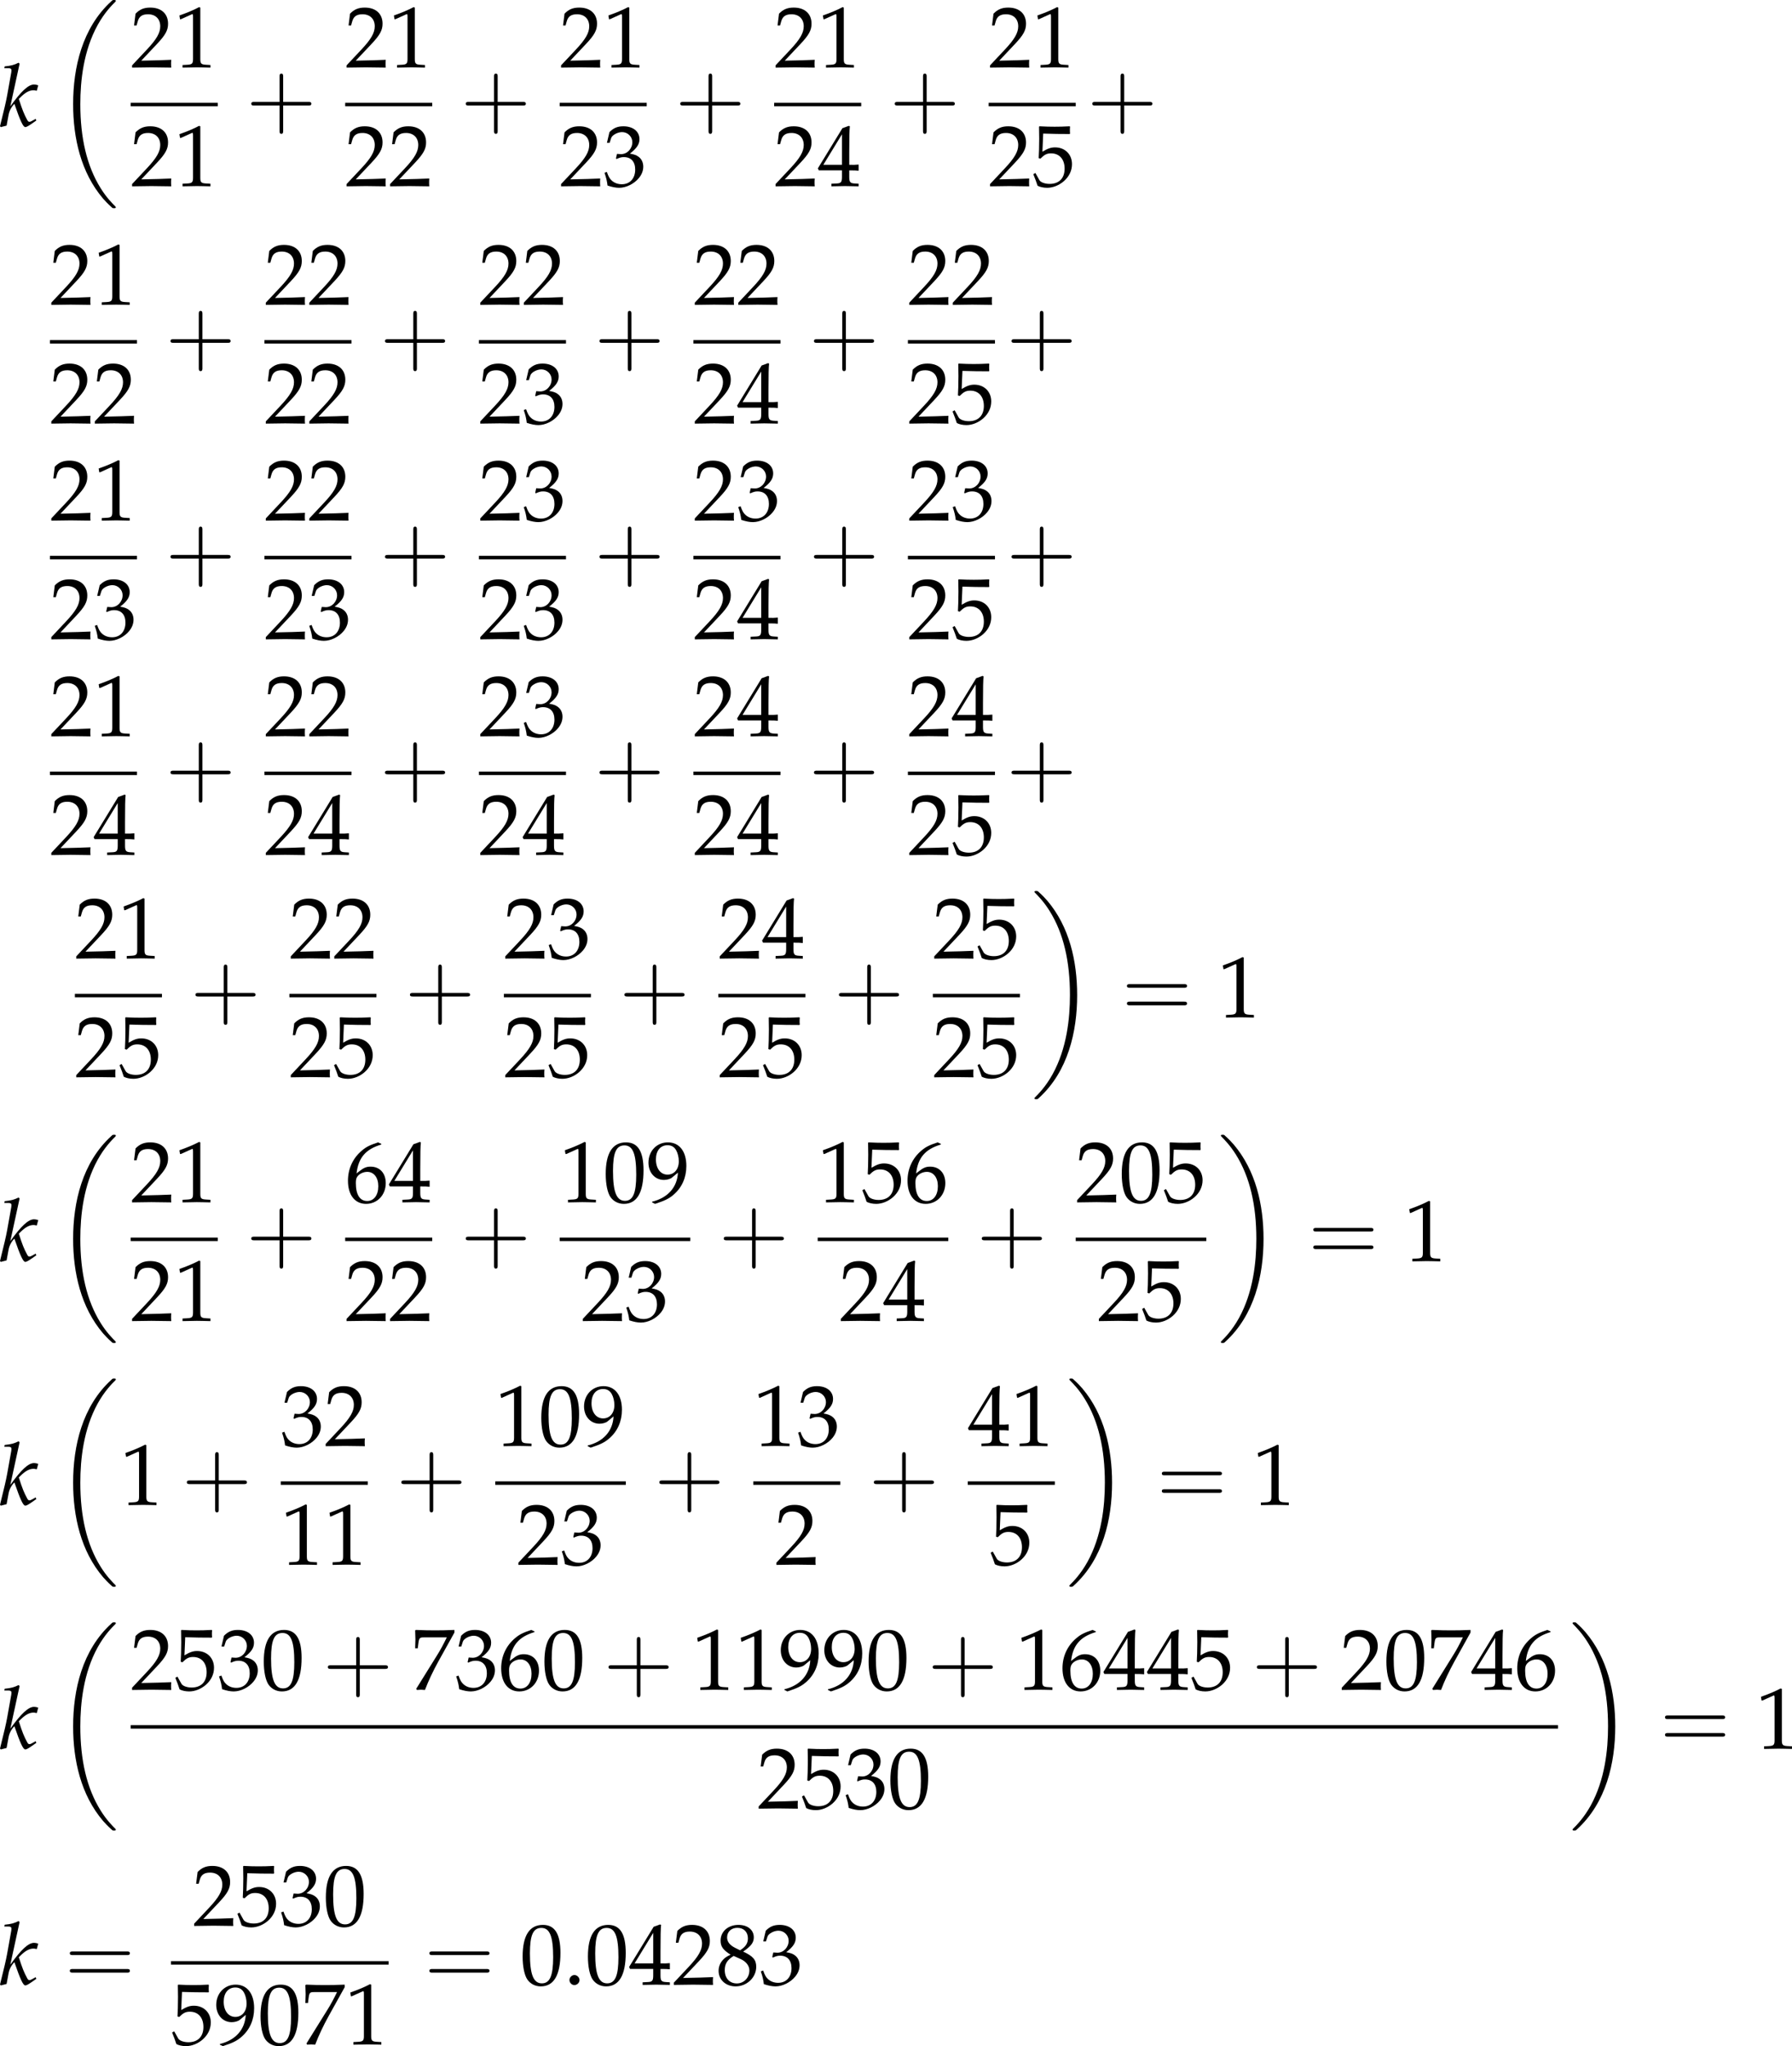 <?xml version='1.0' encoding='UTF-8'?>
<!-- This file was generated by dvisvgm 3.2.2 -->
<svg version='1.1' xmlns='http://www.w3.org/2000/svg' xmlns:xlink='http://www.w3.org/1999/xlink' width='287.108pt' height='327.67pt' viewBox='73.59 259.527 287.108 327.67'>
<defs>
<use id='g84-43' xlink:href='#g10-43' transform='scale(1.25)'/>
<use id='g84-61' xlink:href='#g10-61' transform='scale(1.25)'/>
<path id='g6-107' d='M2.543-7.847L2.413-7.966C1.848-7.684 1.456-7.586 .674-7.51L.63-7.282H1.152C1.413-7.282 1.522-7.206 1.522-7.021C1.522-6.934 1.511-6.836 1.5-6.76L.978-3.847C.826-3.032 .652-2.282 .087-.011L.185 .098L.913-.087L1.163-1.435C1.261-1.956 1.522-2.445 1.891-2.815C2.641-.641 2.989 .098 3.26 .098C3.402 .098 3.663-.043 4.141-.38L4.641-.728L4.554-.935L4.086-.674C3.934-.587 3.858-.565 3.771-.565C3.663-.565 3.587-.63 3.489-.815C3.108-1.511 2.869-2.098 2.445-3.434L2.598-3.587C3.26-4.25 3.76-4.521 4.304-4.521C4.391-4.521 4.51-4.499 4.695-4.456L4.88-5.141C4.684-5.206 4.489-5.239 4.358-5.239C3.641-5.239 2.739-4.402 1.38-2.5L2.543-7.847Z'/>
<path id='g10-43' d='M3.384-1.903H5.692C5.808-1.903 5.965-1.903 5.965-2.068S5.808-2.234 5.692-2.234H3.384V-4.551C3.384-4.666 3.384-4.824 3.219-4.824S3.053-4.666 3.053-4.551V-2.234H.736C.621-2.234 .463-2.234 .463-2.068S.621-1.903 .736-1.903H3.053V.414C3.053 .53 3.053 .687 3.219 .687S3.384 .53 3.384 .414V-1.903Z'/>
<path id='g10-61' d='M5.684-2.706C5.808-2.706 5.965-2.706 5.965-2.871S5.808-3.036 5.692-3.036H.736C.621-3.036 .463-3.036 .463-2.871S.621-2.706 .745-2.706H5.684ZM5.692-1.1C5.808-1.1 5.965-1.1 5.965-1.266S5.808-1.431 5.684-1.431H.745C.621-1.431 .463-1.431 .463-1.266S.621-1.1 .736-1.1H5.692Z'/>
<use id='g132-46' xlink:href='#g5-46' transform='scale(.913)'/>
<use id='g132-48' xlink:href='#g5-48' transform='scale(.913)'/>
<use id='g132-49' xlink:href='#g5-49' transform='scale(.913)'/>
<use id='g132-50' xlink:href='#g5-50' transform='scale(.913)'/>
<use id='g132-51' xlink:href='#g5-51' transform='scale(.913)'/>
<use id='g132-52' xlink:href='#g5-52' transform='scale(.913)'/>
<use id='g132-53' xlink:href='#g5-53' transform='scale(.913)'/>
<use id='g132-54' xlink:href='#g5-54' transform='scale(.913)'/>
<use id='g132-55' xlink:href='#g5-55' transform='scale(.913)'/>
<use id='g132-56' xlink:href='#g5-56' transform='scale(.913)'/>
<use id='g132-57' xlink:href='#g5-57' transform='scale(.913)'/>
<use id='g123-107' xlink:href='#g6-107' transform='scale(.913)'/>
<path id='g86-18' d='M5.28 17.719C5.28 17.689 5.265 17.674 5.25 17.651C4.971 17.372 4.466 16.867 3.96 16.052C2.746 14.106 2.195 11.654 2.195 8.75C2.195 6.721 2.467 4.104 3.711 1.856C4.307 .785 4.926 .166 5.258-.166C5.28-.189 5.28-.204 5.28-.226C5.28-.302 5.228-.302 5.122-.302S5.001-.302 4.888-.189C2.361 2.112 1.569 5.567 1.569 8.743C1.569 11.707 2.248 14.694 4.164 16.95C4.315 17.123 4.601 17.433 4.911 17.704C5.001 17.795 5.016 17.795 5.122 17.795S5.28 17.795 5.28 17.719Z'/>
<path id='g86-19' d='M3.975 8.75C3.975 5.786 3.296 2.799 1.38 .543C1.23 .37 .943 .06 .634-.211C.543-.302 .528-.302 .422-.302C.332-.302 .264-.302 .264-.226C.264-.196 .294-.166 .309-.151C.573 .121 1.079 .626 1.584 1.441C2.799 3.387 3.349 5.839 3.349 8.743C3.349 10.772 3.078 13.389 1.833 15.637C1.237 16.708 .611 17.335 .294 17.651C.279 17.674 .264 17.697 .264 17.719C.264 17.795 .332 17.795 .422 17.795C.528 17.795 .543 17.795 .656 17.682C3.183 15.381 3.975 11.926 3.975 8.75Z'/>
<use id='g92-18' xlink:href='#g86-18' transform='scale(1.316)'/>
<use id='g92-19' xlink:href='#g86-19' transform='scale(1.316)'/>
<path id='g5-46' d='M1.348-1.206C1.022-1.206 .728-.902 .728-.576S1.022 .054 1.337 .054C1.685 .054 1.989-.239 1.989-.576C1.989-.902 1.685-1.206 1.348-1.206Z'/>
<path id='g5-48' d='M2.858-7.488C1.174-7.488 .315-6.151 .315-3.521C.315-2.25 .543-1.152 .924-.619S1.913 .217 2.587 .217C4.228 .217 5.054-1.196 5.054-3.978C5.054-6.358 4.347-7.488 2.858-7.488ZM2.663-7.108C3.717-7.108 4.141-6.043 4.141-3.434C4.141-1.119 3.728-.163 2.728-.163C1.674-.163 1.228-1.261 1.228-3.913C1.228-6.206 1.63-7.108 2.663-7.108Z'/>
<path id='g5-49' d='M.728-6.032H.837L2.239-6.662C2.25-6.673 2.261-6.673 2.271-6.673C2.337-6.673 2.358-6.575 2.358-6.315V-1.043C2.358-.478 2.239-.359 1.652-.326L1.043-.293V.033C2.717 0 2.717 0 2.837 0C2.978 0 3.217 0 3.587 .011C3.717 .022 4.097 .022 4.543 .033V-.293L3.978-.326C3.38-.359 3.271-.478 3.271-1.043V-7.488L3.119-7.543C2.413-7.173 1.641-6.847 .652-6.499L.728-6.032Z'/>
<path id='g5-50' d='M.174-.25V.033C2.206 0 2.206 0 2.598 0S2.989 0 5.086 .033C5.065-.196 5.065-.304 5.065-.456C5.065-.598 5.065-.706 5.086-.946C3.837-.891 3.337-.88 1.326-.837L3.304-2.934C4.358-4.054 4.684-4.652 4.684-5.467C4.684-6.717 3.837-7.488 2.456-7.488C1.674-7.488 1.141-7.271 .609-6.727L.424-5.249H.739L.88-5.749C1.054-6.38 1.445-6.651 2.174-6.651C3.108-6.651 3.706-6.065 3.706-5.141C3.706-4.326 3.25-3.521 2.022-2.217L.174-.25Z'/>
<path id='g5-51' d='M.467-5.412H.804L1-6.021C1.119-6.391 1.804-6.76 2.369-6.76C3.076-6.76 3.652-6.184 3.652-5.499C3.652-4.684 3.011-4 2.239-4C2.152-4 2.032-4.01 1.891-4.021L1.728-4.032L1.598-3.456L1.674-3.391C2.087-3.576 2.293-3.63 2.587-3.63C3.489-3.63 4.01-3.054 4.01-2.065C4.01-.956 3.347-.228 2.337-.228C1.837-.228 1.391-.391 1.065-.696C.804-.935 .663-1.185 .456-1.772L.163-1.663C.391-1 .478-.609 .543-.065C1.119 .13 1.598 .217 2 .217C2.869 .217 3.869-.272 4.467-1C4.836-1.445 5.021-1.924 5.021-2.435C5.021-2.956 4.804-3.413 4.413-3.684C4.141-3.88 3.891-3.967 3.347-4.065C4.217-4.739 4.543-5.239 4.543-5.88C4.543-6.847 3.739-7.488 2.532-7.488C1.793-7.488 1.304-7.282 .783-6.76L.467-5.412Z'/>
<path id='g5-52' d='M3.043-1.967V-1.152C3.043-.5 2.924-.348 2.391-.326L1.717-.293V.033C3.163 0 3.163 0 3.424 0S3.684 0 5.13 .033V-.293L4.608-.326C4.076-.359 3.956-.5 3.956-1.152V-1.967C4.597-1.967 4.826-1.956 5.13-1.924V-2.695C4.619-2.652 4.413-2.652 4.25-2.663H4.217H3.956V-4.173C3.956-6.108 3.978-7.043 4.032-7.488L3.902-7.543L3.097-7.249L.022-2.217L.141-1.967H3.043ZM3.043-2.663H.706L3.043-6.488V-2.663Z'/>
<path id='g5-53' d='M1.38-6.575C2.782-6.532 3.391-6.521 4.695-6.521L4.749-6.575C4.728-6.771 4.728-6.858 4.728-6.999C4.728-7.151 4.728-7.238 4.749-7.434L4.695-7.488C3.88-7.445 3.391-7.434 2.804-7.434C2.206-7.434 1.728-7.445 .913-7.488L.859-7.434C.869-6.771 .88-6.293 .88-5.945C.88-5.021 .848-3.978 .815-3.5L1.032-3.434C1.543-3.945 1.837-4.097 2.369-4.097C3.413-4.097 4.065-3.358 4.065-2.185C4.065-.978 3.369-.272 2.185-.272C1.598-.272 1.054-.467 .902-.75L.402-1.641L.141-1.489C.391-.869 .522-.522 .674-.043C.978 .12 1.413 .217 1.88 .217C2.608 .217 3.38-.098 3.978-.619C4.641-1.206 4.989-1.945 4.989-2.75C4.989-3.978 4.108-4.847 2.869-4.847C2.348-4.847 1.956-4.706 1.282-4.304L1.38-6.575Z'/>
<path id='g5-54' d='M4.521-7.304L4.119-7.488C3.076-7.14 2.63-6.923 2.076-6.445C.956-5.499 .348-4.173 .348-2.684C.348-.891 1.217 .217 2.619 .217C4.032 .217 5.086-.902 5.086-2.38C5.086-3.63 4.336-4.445 3.184-4.445C2.641-4.445 2.315-4.304 1.674-3.793C1.554-3.695 1.543-3.684 1.424-3.597C1.652-5.565 2.565-6.63 4.521-7.217V-7.304ZM2.771-3.793C3.597-3.793 4.152-3.076 4.152-2C4.152-.869 3.597-.141 2.761-.141C1.837-.141 1.337-.935 1.337-2.391C1.337-2.771 1.38-2.978 1.5-3.163C1.739-3.532 2.25-3.793 2.771-3.793Z'/>
<path id='g5-55' d='M.609-.109L.706 .033C1.13 0 1.13 0 1.206 0S1.282 0 1.706 .033C2.163-1.152 2.695-2.282 3.413-3.587L5.402-7.162V-7.488C4.228-7.445 3.847-7.434 2.967-7.434C2.174-7.434 1.641-7.445 .587-7.488L.478-7.434C.511-6.401 .511-6.401 .511-6.293C.511-6.173 .511-6.173 .478-5.184H.804L.88-5.793C.967-6.467 1.043-6.554 1.543-6.554H4.445C4.01-5.662 3.673-5.032 3.26-4.369L.609-.109Z'/>
<path id='g5-56' d='M1.826-3.75C1.38-3.543 1.196-3.424 .956-3.195C.543-2.782 .326-2.293 .326-1.728C.326-.609 1.228 .217 2.456 .217C3.869 .217 5.043-.891 5.043-2.239C5.043-3.108 4.641-3.576 3.402-4.141C4.391-4.815 4.739-5.271 4.739-5.923C4.739-6.858 3.967-7.488 2.815-7.488C1.522-7.488 .576-6.662 .576-5.521C.576-4.782 .869-4.369 1.826-3.75ZM3.087-3.206C3.771-2.902 4.184-2.369 4.184-1.782C4.184-.869 3.5-.152 2.619-.152C1.695-.152 1.098-.804 1.098-1.815C1.098-2.608 1.413-3.108 2.217-3.597L3.087-3.206ZM2.424-4.597C1.739-4.934 1.391-5.369 1.391-5.912C1.391-6.63 1.913-7.119 2.684-7.119C3.478-7.119 4-6.597 4-5.804C4-5.184 3.728-4.76 3.021-4.304L2.424-4.597Z'/>
<path id='g5-57' d='M1.043 .217C2.25-.174 2.771-.424 3.358-.924C4.413-1.826 4.967-3.076 4.967-4.532C4.967-6.369 4.086-7.488 2.652-7.488C1.261-7.488 .217-6.401 .217-4.945C.217-3.695 1.032-2.782 2.163-2.782C2.532-2.782 2.956-2.902 3.152-3.065L3.913-3.695C3.826-1.869 2.641-.533 .674-.054V.033L1.043 .217ZM2.608-7.13C3.097-7.13 3.456-6.923 3.695-6.488C3.891-6.141 4.021-5.608 4.021-5.119C4.021-4.119 3.445-3.445 2.608-3.445C1.739-3.445 1.152-4.217 1.152-5.347C1.152-6.445 1.717-7.13 2.608-7.13Z'/>
</defs>
<g id='page1' transform='matrix(1.4 0 0 1.4 0 0)'>
<use x='52.485' y='199.826' xlink:href='#g123-107'/>
<use x='58.868' y='185.774' xlink:href='#g92-18'/>
<use x='67.52' y='193.081' xlink:href='#g132-50'/>
<use x='72.501' y='193.081' xlink:href='#g132-49'/>
<rect x='67.52' y='197.136' height='.399' width='9.963'/>
<use x='67.52' y='206.66' xlink:href='#g132-50'/>
<use x='72.501' y='206.66' xlink:href='#g132-49'/>
<use x='80.74' y='199.826' xlink:href='#g84-43'/>
<use x='92.067' y='193.081' xlink:href='#g132-50'/>
<use x='97.048' y='193.081' xlink:href='#g132-49'/>
<rect x='92.067' y='197.136' height='.399' width='9.963'/>
<use x='92.067' y='206.66' xlink:href='#g132-50'/>
<use x='97.048' y='206.66' xlink:href='#g132-50'/>
<use x='105.287' y='199.826' xlink:href='#g84-43'/>
<use x='116.613' y='193.081' xlink:href='#g132-50'/>
<use x='121.595' y='193.081' xlink:href='#g132-49'/>
<rect x='116.613' y='197.136' height='.399' width='9.963'/>
<use x='116.613' y='206.66' xlink:href='#g132-50'/>
<use x='121.595' y='206.66' xlink:href='#g132-51'/>
<use x='129.833' y='199.826' xlink:href='#g84-43'/>
<use x='141.16' y='193.081' xlink:href='#g132-50'/>
<use x='146.141' y='193.081' xlink:href='#g132-49'/>
<rect x='141.16' y='197.136' height='.399' width='9.963'/>
<use x='141.16' y='206.66' xlink:href='#g132-50'/>
<use x='146.141' y='206.66' xlink:href='#g132-52'/>
<use x='154.38' y='199.826' xlink:href='#g84-43'/>
<use x='165.707' y='193.081' xlink:href='#g132-50'/>
<use x='170.688' y='193.081' xlink:href='#g132-49'/>
<rect x='165.707' y='197.136' height='.399' width='9.963'/>
<use x='165.707' y='206.66' xlink:href='#g132-50'/>
<use x='170.688' y='206.66' xlink:href='#g132-53'/>
<use x='176.989' y='199.826' xlink:href='#g84-43'/>
<use x='58.278' y='220.224' xlink:href='#g132-50'/>
<use x='63.26' y='220.224' xlink:href='#g132-49'/>
<rect x='58.278' y='224.279' height='.399' width='9.963'/>
<use x='58.278' y='233.803' xlink:href='#g132-50'/>
<use x='63.26' y='233.803' xlink:href='#g132-50'/>
<use x='71.498' y='226.969' xlink:href='#g84-43'/>
<use x='82.825' y='220.224' xlink:href='#g132-50'/>
<use x='87.806' y='220.224' xlink:href='#g132-50'/>
<rect x='82.825' y='224.279' height='.399' width='9.963'/>
<use x='82.825' y='233.803' xlink:href='#g132-50'/>
<use x='87.806' y='233.803' xlink:href='#g132-50'/>
<use x='96.045' y='226.969' xlink:href='#g84-43'/>
<use x='107.372' y='220.224' xlink:href='#g132-50'/>
<use x='112.353' y='220.224' xlink:href='#g132-50'/>
<rect x='107.372' y='224.279' height='.399' width='9.963'/>
<use x='107.372' y='233.803' xlink:href='#g132-50'/>
<use x='112.353' y='233.803' xlink:href='#g132-51'/>
<use x='120.591' y='226.969' xlink:href='#g84-43'/>
<use x='131.918' y='220.224' xlink:href='#g132-50'/>
<use x='136.899' y='220.224' xlink:href='#g132-50'/>
<rect x='131.918' y='224.279' height='.399' width='9.963'/>
<use x='131.918' y='233.803' xlink:href='#g132-50'/>
<use x='136.899' y='233.803' xlink:href='#g132-52'/>
<use x='145.138' y='226.969' xlink:href='#g84-43'/>
<use x='156.465' y='220.224' xlink:href='#g132-50'/>
<use x='161.446' y='220.224' xlink:href='#g132-50'/>
<rect x='156.465' y='224.279' height='.399' width='9.963'/>
<use x='156.465' y='233.803' xlink:href='#g132-50'/>
<use x='161.446' y='233.803' xlink:href='#g132-53'/>
<use x='167.747' y='226.969' xlink:href='#g84-43'/>
<use x='58.278' y='244.902' xlink:href='#g132-50'/>
<use x='63.26' y='244.902' xlink:href='#g132-49'/>
<rect x='58.278' y='248.957' height='.399' width='9.963'/>
<use x='58.278' y='258.481' xlink:href='#g132-50'/>
<use x='63.26' y='258.481' xlink:href='#g132-51'/>
<use x='71.498' y='251.646' xlink:href='#g84-43'/>
<use x='82.825' y='244.902' xlink:href='#g132-50'/>
<use x='87.806' y='244.902' xlink:href='#g132-50'/>
<rect x='82.825' y='248.957' height='.399' width='9.963'/>
<use x='82.825' y='258.481' xlink:href='#g132-50'/>
<use x='87.806' y='258.481' xlink:href='#g132-51'/>
<use x='96.045' y='251.646' xlink:href='#g84-43'/>
<use x='107.372' y='244.902' xlink:href='#g132-50'/>
<use x='112.353' y='244.902' xlink:href='#g132-51'/>
<rect x='107.372' y='248.957' height='.399' width='9.963'/>
<use x='107.372' y='258.481' xlink:href='#g132-50'/>
<use x='112.353' y='258.481' xlink:href='#g132-51'/>
<use x='120.591' y='251.646' xlink:href='#g84-43'/>
<use x='131.918' y='244.902' xlink:href='#g132-50'/>
<use x='136.899' y='244.902' xlink:href='#g132-51'/>
<rect x='131.918' y='248.957' height='.399' width='9.963'/>
<use x='131.918' y='258.481' xlink:href='#g132-50'/>
<use x='136.899' y='258.481' xlink:href='#g132-52'/>
<use x='145.138' y='251.646' xlink:href='#g84-43'/>
<use x='156.465' y='244.902' xlink:href='#g132-50'/>
<use x='161.446' y='244.902' xlink:href='#g132-51'/>
<rect x='156.465' y='248.957' height='.399' width='9.963'/>
<use x='156.465' y='258.481' xlink:href='#g132-50'/>
<use x='161.446' y='258.481' xlink:href='#g132-53'/>
<use x='167.747' y='251.646' xlink:href='#g84-43'/>
<use x='58.278' y='269.579' xlink:href='#g132-50'/>
<use x='63.26' y='269.579' xlink:href='#g132-49'/>
<rect x='58.278' y='273.634' height='.399' width='9.963'/>
<use x='58.278' y='283.158' xlink:href='#g132-50'/>
<use x='63.26' y='283.158' xlink:href='#g132-52'/>
<use x='71.498' y='276.324' xlink:href='#g84-43'/>
<use x='82.825' y='269.579' xlink:href='#g132-50'/>
<use x='87.806' y='269.579' xlink:href='#g132-50'/>
<rect x='82.825' y='273.634' height='.399' width='9.963'/>
<use x='82.825' y='283.158' xlink:href='#g132-50'/>
<use x='87.806' y='283.158' xlink:href='#g132-52'/>
<use x='96.045' y='276.324' xlink:href='#g84-43'/>
<use x='107.372' y='269.579' xlink:href='#g132-50'/>
<use x='112.353' y='269.579' xlink:href='#g132-51'/>
<rect x='107.372' y='273.634' height='.399' width='9.963'/>
<use x='107.372' y='283.158' xlink:href='#g132-50'/>
<use x='112.353' y='283.158' xlink:href='#g132-52'/>
<use x='120.591' y='276.324' xlink:href='#g84-43'/>
<use x='131.918' y='269.579' xlink:href='#g132-50'/>
<use x='136.899' y='269.579' xlink:href='#g132-52'/>
<rect x='131.918' y='273.634' height='.399' width='9.963'/>
<use x='131.918' y='283.158' xlink:href='#g132-50'/>
<use x='136.899' y='283.158' xlink:href='#g132-52'/>
<use x='145.138' y='276.324' xlink:href='#g84-43'/>
<use x='156.465' y='269.579' xlink:href='#g132-50'/>
<use x='161.446' y='269.579' xlink:href='#g132-52'/>
<rect x='156.465' y='273.634' height='.399' width='9.963'/>
<use x='156.465' y='283.158' xlink:href='#g132-50'/>
<use x='161.446' y='283.158' xlink:href='#g132-53'/>
<use x='167.747' y='276.324' xlink:href='#g84-43'/>
<use x='61.134' y='294.999' xlink:href='#g132-50'/>
<use x='66.115' y='294.999' xlink:href='#g132-49'/>
<rect x='61.134' y='299.054' height='.399' width='9.963'/>
<use x='61.134' y='308.578' xlink:href='#g132-50'/>
<use x='66.115' y='308.578' xlink:href='#g132-53'/>
<use x='74.354' y='301.743' xlink:href='#g84-43'/>
<use x='85.681' y='294.999' xlink:href='#g132-50'/>
<use x='90.662' y='294.999' xlink:href='#g132-50'/>
<rect x='85.681' y='299.054' height='.399' width='9.963'/>
<use x='85.681' y='308.578' xlink:href='#g132-50'/>
<use x='90.662' y='308.578' xlink:href='#g132-53'/>
<use x='98.901' y='301.743' xlink:href='#g84-43'/>
<use x='110.227' y='294.999' xlink:href='#g132-50'/>
<use x='115.209' y='294.999' xlink:href='#g132-51'/>
<rect x='110.227' y='299.054' height='.399' width='9.963'/>
<use x='110.227' y='308.578' xlink:href='#g132-50'/>
<use x='115.209' y='308.578' xlink:href='#g132-53'/>
<use x='123.447' y='301.743' xlink:href='#g84-43'/>
<use x='134.774' y='294.999' xlink:href='#g132-50'/>
<use x='139.755' y='294.999' xlink:href='#g132-52'/>
<rect x='134.774' y='299.054' height='.399' width='9.963'/>
<use x='134.774' y='308.578' xlink:href='#g132-50'/>
<use x='139.755' y='308.578' xlink:href='#g132-53'/>
<use x='147.994' y='301.743' xlink:href='#g84-43'/>
<use x='159.321' y='294.999' xlink:href='#g132-50'/>
<use x='164.302' y='294.999' xlink:href='#g132-53'/>
<rect x='159.321' y='299.054' height='.399' width='9.963'/>
<use x='159.321' y='308.578' xlink:href='#g132-50'/>
<use x='164.302' y='308.578' xlink:href='#g132-53'/>
<use x='170.603' y='287.691' xlink:href='#g92-19'/>
<use x='180.952' y='301.743' xlink:href='#g84-61'/>
<use x='191.914' y='301.743' xlink:href='#g132-49'/>
<use x='52.485' y='329.629' xlink:href='#g123-107'/>
<use x='58.868' y='315.577' xlink:href='#g92-18'/>
<use x='67.52' y='322.884' xlink:href='#g132-50'/>
<use x='72.501' y='322.884' xlink:href='#g132-49'/>
<rect x='67.52' y='326.939' height='.399' width='9.963'/>
<use x='67.52' y='336.463' xlink:href='#g132-50'/>
<use x='72.501' y='336.463' xlink:href='#g132-49'/>
<use x='80.74' y='329.629' xlink:href='#g84-43'/>
<use x='92.067' y='322.884' xlink:href='#g132-54'/>
<use x='97.048' y='322.884' xlink:href='#g132-52'/>
<rect x='92.067' y='326.939' height='.399' width='9.963'/>
<use x='92.067' y='336.463' xlink:href='#g132-50'/>
<use x='97.048' y='336.463' xlink:href='#g132-50'/>
<use x='105.287' y='329.629' xlink:href='#g84-43'/>
<use x='116.613' y='322.884' xlink:href='#g132-49'/>
<use x='121.595' y='322.884' xlink:href='#g132-48'/>
<use x='126.576' y='322.884' xlink:href='#g132-57'/>
<rect x='116.613' y='326.939' height='.399' width='14.944'/>
<use x='119.104' y='336.463' xlink:href='#g132-50'/>
<use x='124.085' y='336.463' xlink:href='#g132-51'/>
<use x='134.815' y='329.629' xlink:href='#g84-43'/>
<use x='146.141' y='322.884' xlink:href='#g132-49'/>
<use x='151.123' y='322.884' xlink:href='#g132-53'/>
<use x='156.104' y='322.884' xlink:href='#g132-54'/>
<rect x='146.141' y='326.939' height='.399' width='14.944'/>
<use x='148.632' y='336.463' xlink:href='#g132-50'/>
<use x='153.613' y='336.463' xlink:href='#g132-52'/>
<use x='164.342' y='329.629' xlink:href='#g84-43'/>
<use x='175.669' y='322.884' xlink:href='#g132-50'/>
<use x='180.651' y='322.884' xlink:href='#g132-48'/>
<use x='185.632' y='322.884' xlink:href='#g132-53'/>
<rect x='175.669' y='326.939' height='.399' width='14.944'/>
<use x='178.16' y='336.463' xlink:href='#g132-50'/>
<use x='183.141' y='336.463' xlink:href='#g132-53'/>
<use x='191.933' y='315.577' xlink:href='#g92-19'/>
<use x='202.282' y='329.629' xlink:href='#g84-61'/>
<use x='213.244' y='329.629' xlink:href='#g132-49'/>
<use x='52.485' y='357.514' xlink:href='#g123-107'/>
<use x='58.868' y='343.462' xlink:href='#g92-18'/>
<use x='66.325' y='357.514' xlink:href='#g132-49'/>
<use x='73.368' y='357.514' xlink:href='#g84-43'/>
<use x='84.694' y='350.77' xlink:href='#g132-51'/>
<use x='89.676' y='350.77' xlink:href='#g132-50'/>
<rect x='84.694' y='354.824' height='.399' width='9.963'/>
<use x='84.694' y='364.349' xlink:href='#g132-49'/>
<use x='89.676' y='364.349' xlink:href='#g132-49'/>
<use x='97.914' y='357.514' xlink:href='#g84-43'/>
<use x='109.241' y='350.77' xlink:href='#g132-49'/>
<use x='114.222' y='350.77' xlink:href='#g132-48'/>
<use x='119.204' y='350.77' xlink:href='#g132-57'/>
<rect x='109.241' y='354.824' height='.399' width='14.944'/>
<use x='111.732' y='364.349' xlink:href='#g132-50'/>
<use x='116.713' y='364.349' xlink:href='#g132-51'/>
<use x='127.442' y='357.514' xlink:href='#g84-43'/>
<use x='138.769' y='350.77' xlink:href='#g132-49'/>
<use x='143.75' y='350.77' xlink:href='#g132-51'/>
<rect x='138.769' y='354.824' height='.399' width='9.963'/>
<use x='141.26' y='364.349' xlink:href='#g132-50'/>
<use x='151.989' y='357.514' xlink:href='#g84-43'/>
<use x='163.316' y='350.77' xlink:href='#g132-52'/>
<use x='168.297' y='350.77' xlink:href='#g132-49'/>
<rect x='163.316' y='354.824' height='.399' width='9.963'/>
<use x='165.806' y='364.349' xlink:href='#g132-53'/>
<use x='174.598' y='343.462' xlink:href='#g92-19'/>
<use x='184.947' y='357.514' xlink:href='#g84-61'/>
<use x='195.909' y='357.514' xlink:href='#g132-49'/>
<use x='52.485' y='385.4' xlink:href='#g123-107'/>
<use x='58.868' y='371.347' xlink:href='#g92-18'/>
<use x='67.52' y='378.655' xlink:href='#g132-50'/>
<use x='72.501' y='378.655' xlink:href='#g132-53'/>
<use x='77.483' y='378.655' xlink:href='#g132-51'/>
<use x='82.464' y='378.655' xlink:href='#g132-48'/>
<use x='89.507' y='378.655' xlink:href='#g84-43'/>
<use x='99.638' y='378.655' xlink:href='#g132-55'/>
<use x='104.62' y='378.655' xlink:href='#g132-51'/>
<use x='109.601' y='378.655' xlink:href='#g132-54'/>
<use x='114.582' y='378.655' xlink:href='#g132-48'/>
<use x='121.625' y='378.655' xlink:href='#g84-43'/>
<use x='131.757' y='378.655' xlink:href='#g132-49'/>
<use x='136.738' y='378.655' xlink:href='#g132-49'/>
<use x='141.719' y='378.655' xlink:href='#g132-57'/>
<use x='146.701' y='378.655' xlink:href='#g132-57'/>
<use x='151.682' y='378.655' xlink:href='#g132-48'/>
<use x='158.725' y='378.655' xlink:href='#g84-43'/>
<use x='168.856' y='378.655' xlink:href='#g132-49'/>
<use x='173.837' y='378.655' xlink:href='#g132-54'/>
<use x='178.819' y='378.655' xlink:href='#g132-52'/>
<use x='183.8' y='378.655' xlink:href='#g132-52'/>
<use x='188.781' y='378.655' xlink:href='#g132-53'/>
<use x='195.824' y='378.655' xlink:href='#g84-43'/>
<use x='205.956' y='378.655' xlink:href='#g132-50'/>
<use x='210.937' y='378.655' xlink:href='#g132-48'/>
<use x='215.918' y='378.655' xlink:href='#g132-55'/>
<use x='220.9' y='378.655' xlink:href='#g132-52'/>
<use x='225.881' y='378.655' xlink:href='#g132-54'/>
<rect x='67.52' y='382.71' height='.399' width='163.342'/>
<use x='139.229' y='392.234' xlink:href='#g132-50'/>
<use x='144.21' y='392.234' xlink:href='#g132-53'/>
<use x='149.191' y='392.234' xlink:href='#g132-51'/>
<use x='154.173' y='392.234' xlink:href='#g132-48'/>
<use x='232.182' y='371.347' xlink:href='#g92-19'/>
<use x='242.531' y='385.4' xlink:href='#g84-61'/>
<use x='253.493' y='385.4' xlink:href='#g132-49'/>
<use x='52.485' y='412.393' xlink:href='#g123-107'/>
<use x='59.975' y='412.393' xlink:href='#g84-61'/>
<use x='74.622' y='405.649' xlink:href='#g132-50'/>
<use x='79.604' y='405.649' xlink:href='#g132-53'/>
<use x='84.585' y='405.649' xlink:href='#g132-51'/>
<use x='89.566' y='405.649' xlink:href='#g132-48'/>
<rect x='72.132' y='409.704' height='.399' width='24.907'/>
<use x='72.132' y='419.228' xlink:href='#g132-53'/>
<use x='77.113' y='419.228' xlink:href='#g132-57'/>
<use x='82.094' y='419.228' xlink:href='#g132-48'/>
<use x='87.076' y='419.228' xlink:href='#g132-55'/>
<use x='92.057' y='419.228' xlink:href='#g132-49'/>
<use x='101.126' y='412.393' xlink:href='#g84-61'/>
<use x='112.087' y='412.393' xlink:href='#g132-48'/>
<use x='117.068' y='412.393' xlink:href='#g132-46'/>
<use x='119.559' y='412.393' xlink:href='#g132-48'/>
<use x='124.54' y='412.393' xlink:href='#g132-52'/>
<use x='129.522' y='412.393' xlink:href='#g132-50'/>
<use x='134.503' y='412.393' xlink:href='#g132-56'/>
<use x='139.484' y='412.393' xlink:href='#g132-51'/>
</g>
</svg>